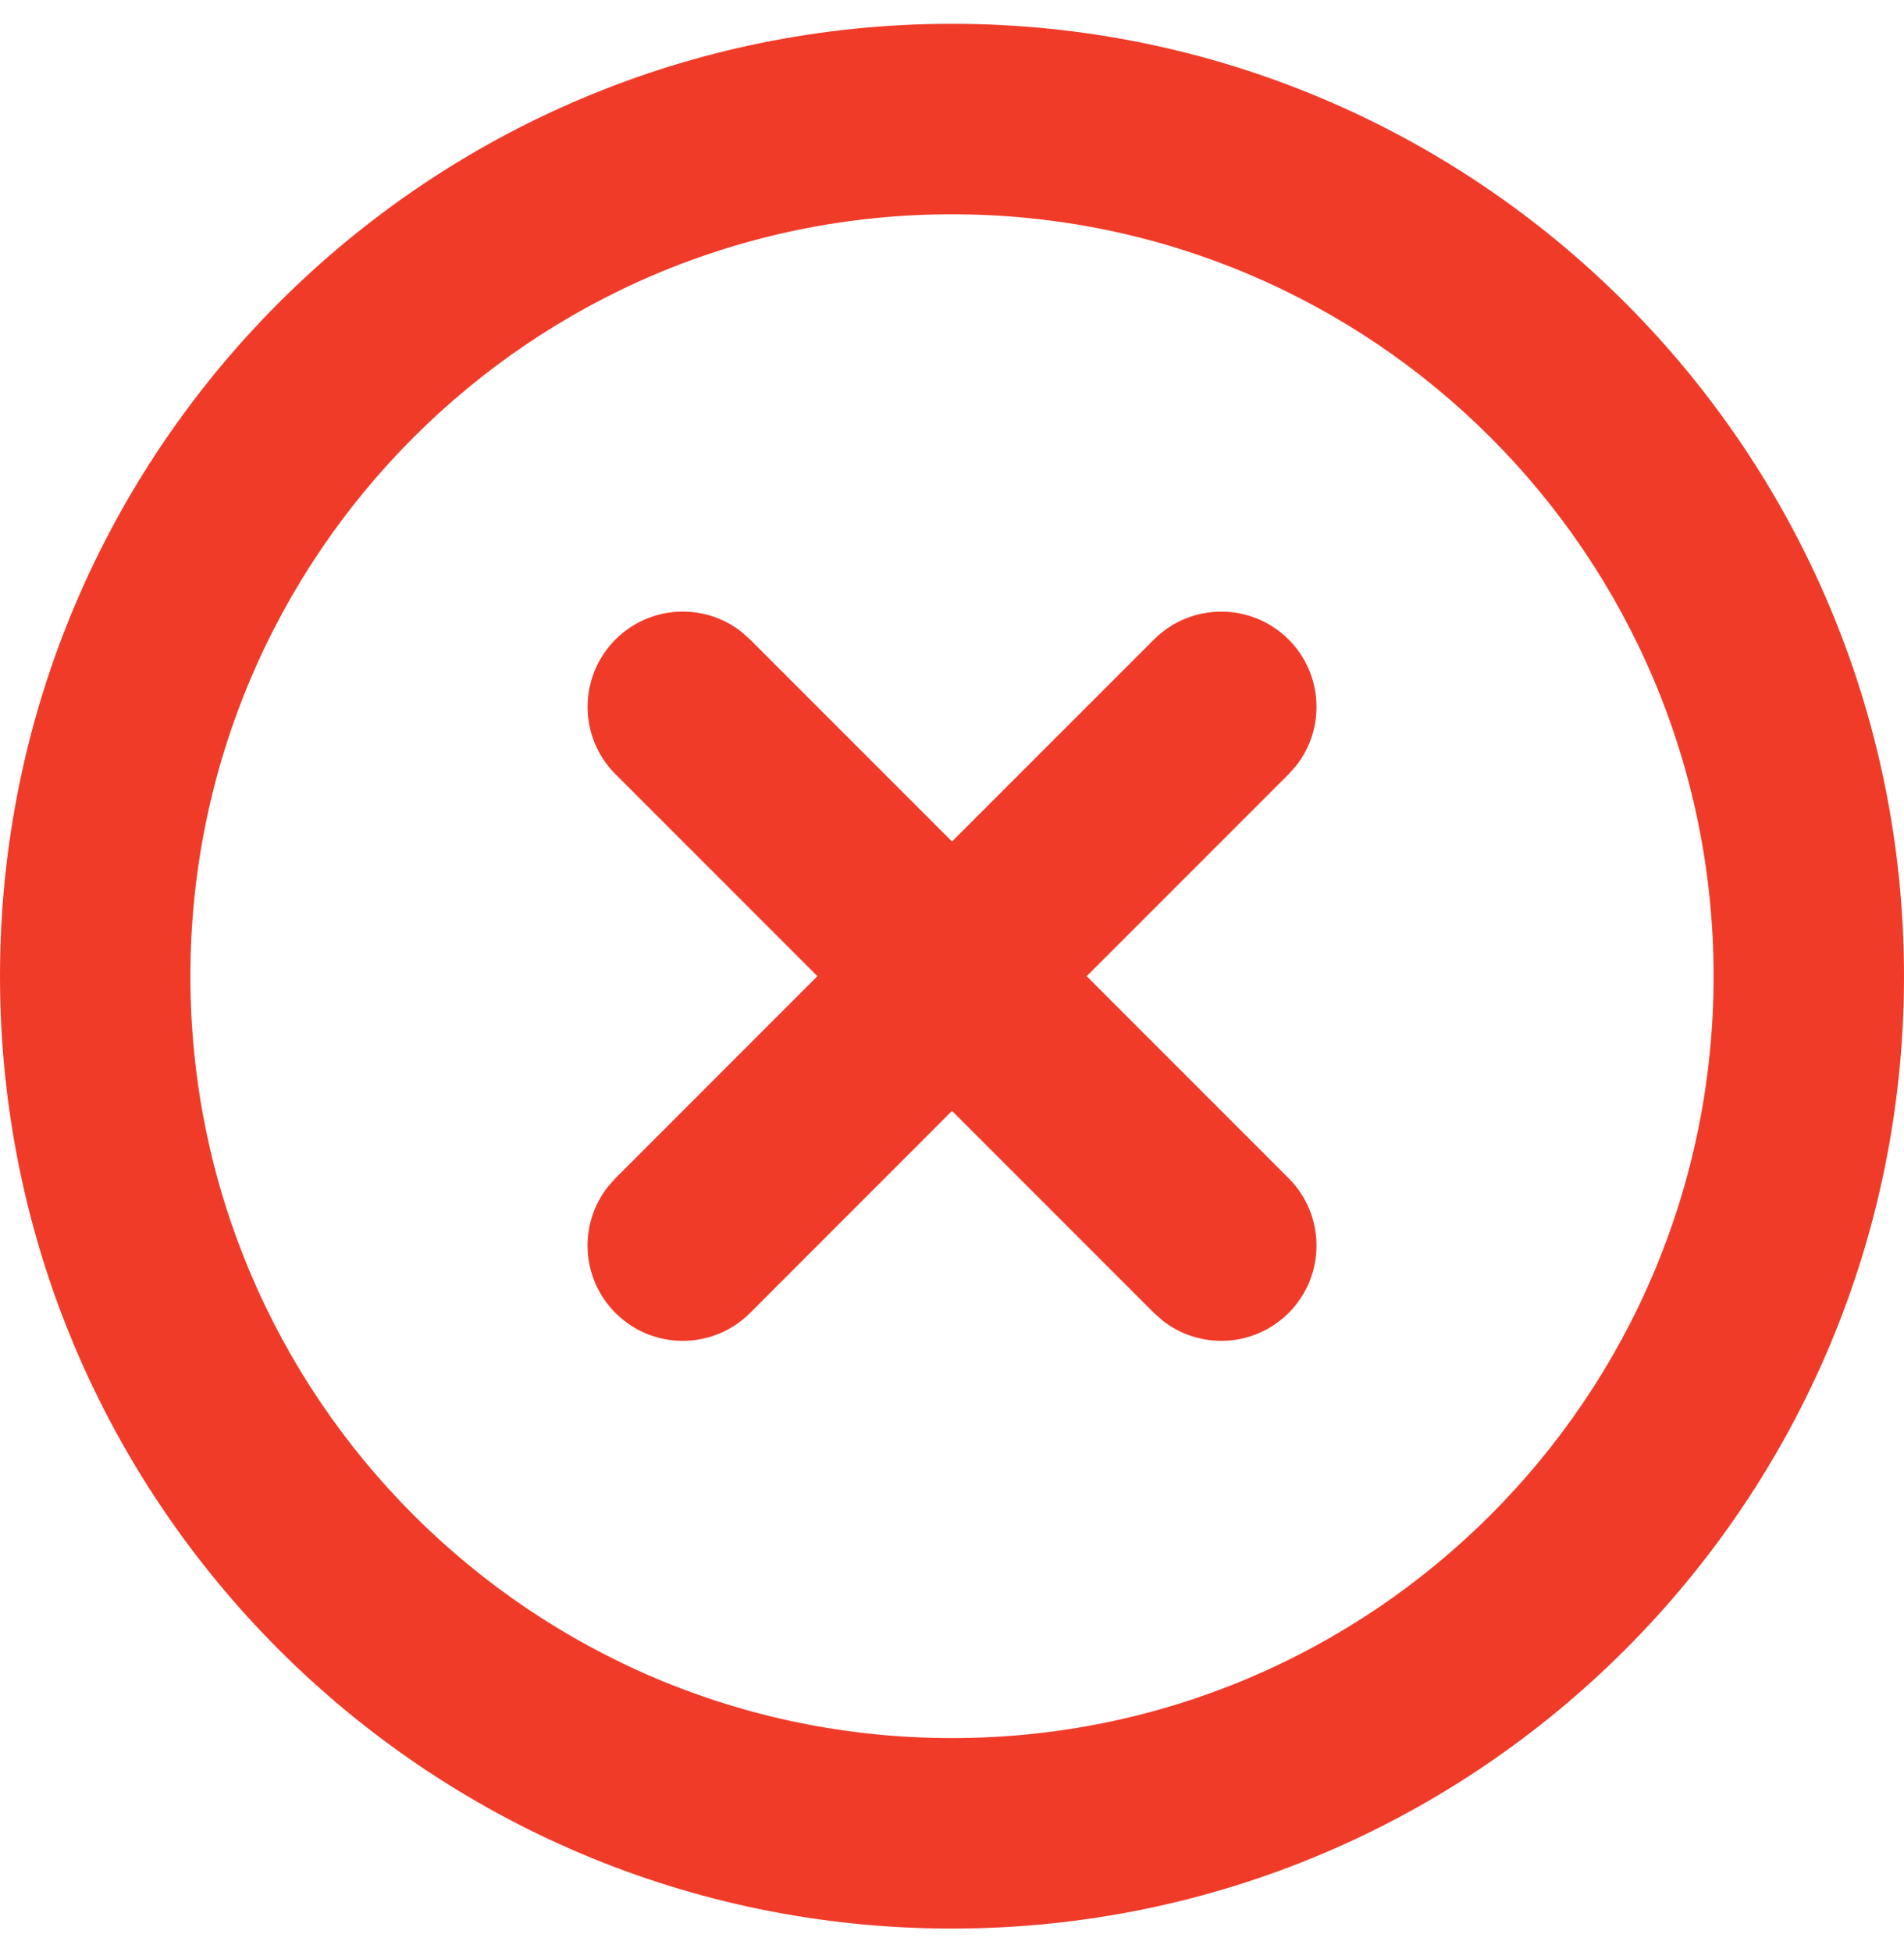 <svg width="40" height="41" viewBox="0 0 40 41" fill="none" xmlns="http://www.w3.org/2000/svg">
<path fill-rule="evenodd" clip-rule="evenodd" d="M20 40.5C8.954 40.5 0 31.546 0 20.5C0 9.454 8.954 0.5 20 0.5C31.046 0.5 40 9.454 40 20.5C40 31.546 31.046 40.5 20 40.5ZM20 36.5C28.837 36.5 36 29.337 36 20.5C36 11.663 28.837 4.5 20 4.5C11.163 4.5 4 11.663 4 20.5C4 29.337 11.163 36.5 20 36.5ZM27.227 16.084C27.849 15.299 27.797 14.155 27.072 13.43C26.291 12.649 25.024 12.649 24.243 13.43L20 17.672L15.758 13.43L15.584 13.274C14.799 12.652 13.655 12.704 12.93 13.43C12.149 14.211 12.149 15.477 12.93 16.258L17.172 20.5L12.93 24.743L12.774 24.918C12.152 25.703 12.204 26.846 12.93 27.572C13.711 28.353 14.977 28.353 15.758 27.572L20 23.329L24.243 27.572L24.418 27.727C25.203 28.349 26.346 28.297 27.072 27.572C27.853 26.791 27.853 25.524 27.072 24.743L22.829 20.5L27.072 16.258L27.227 16.084Z" fill="#F03B29"/>
</svg>
